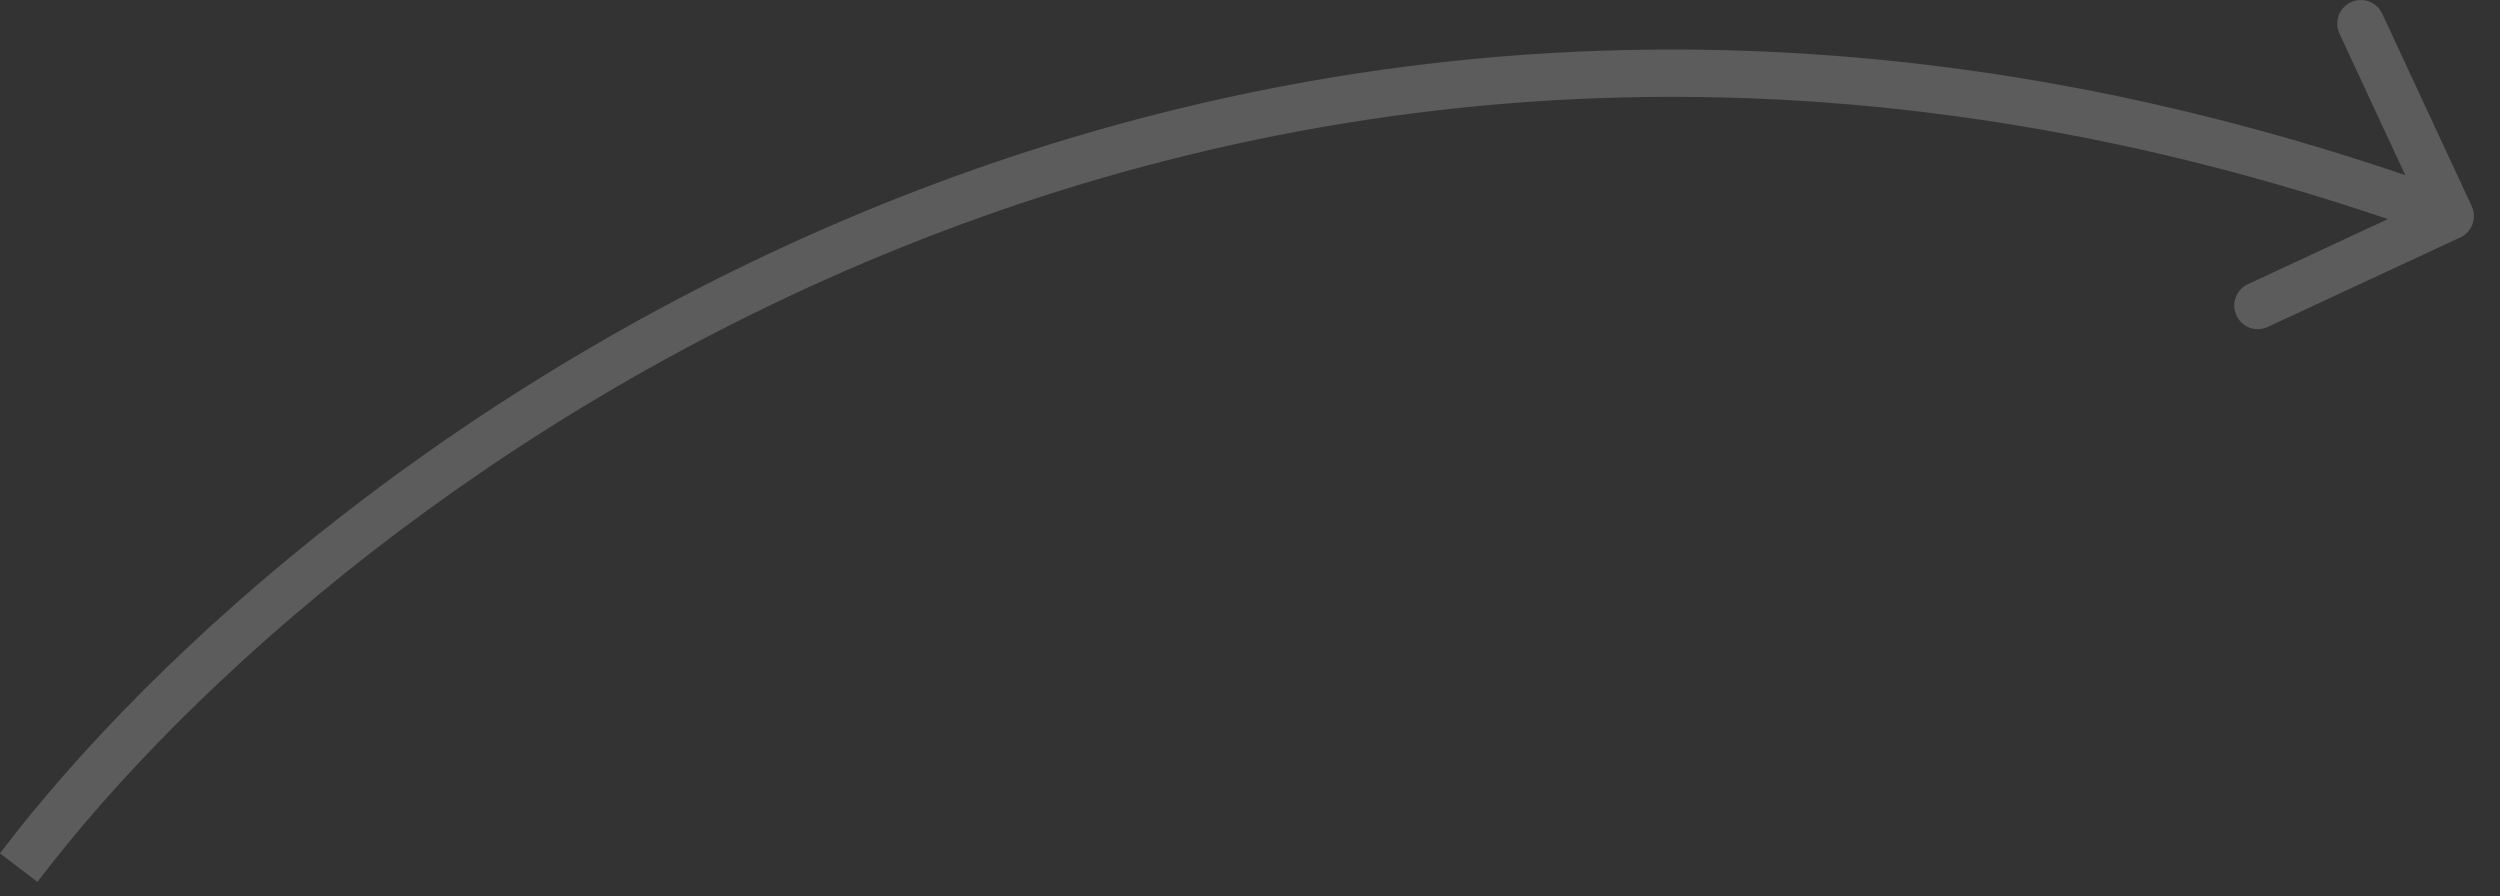 <svg width="53" height="19" viewBox="0 0 53 19" fill="none" xmlns="http://www.w3.org/2000/svg">
<rect x="0" y="0" width="53" height="19" fill="#333333" stroke="none"/>
<path opacity="0.2" d="M52.157 5.034C52.408 4.918 52.516 4.621 52.4 4.37L50.503 0.29C50.387 0.039 50.089 -0.069 49.839 0.047C49.589 0.163 49.48 0.461 49.596 0.711L51.282 4.338L47.655 6.025C47.405 6.141 47.296 6.438 47.413 6.689C47.529 6.939 47.826 7.048 48.077 6.931L52.157 5.034ZM0.397 18.394L0.795 18.696C7.179 10.283 26.328 -4.245 51.775 5.051L51.947 4.581L52.118 4.111C26.119 -5.386 6.545 9.465 -0.001 18.091L0.397 18.394Z" fill="white"/>
</svg>
